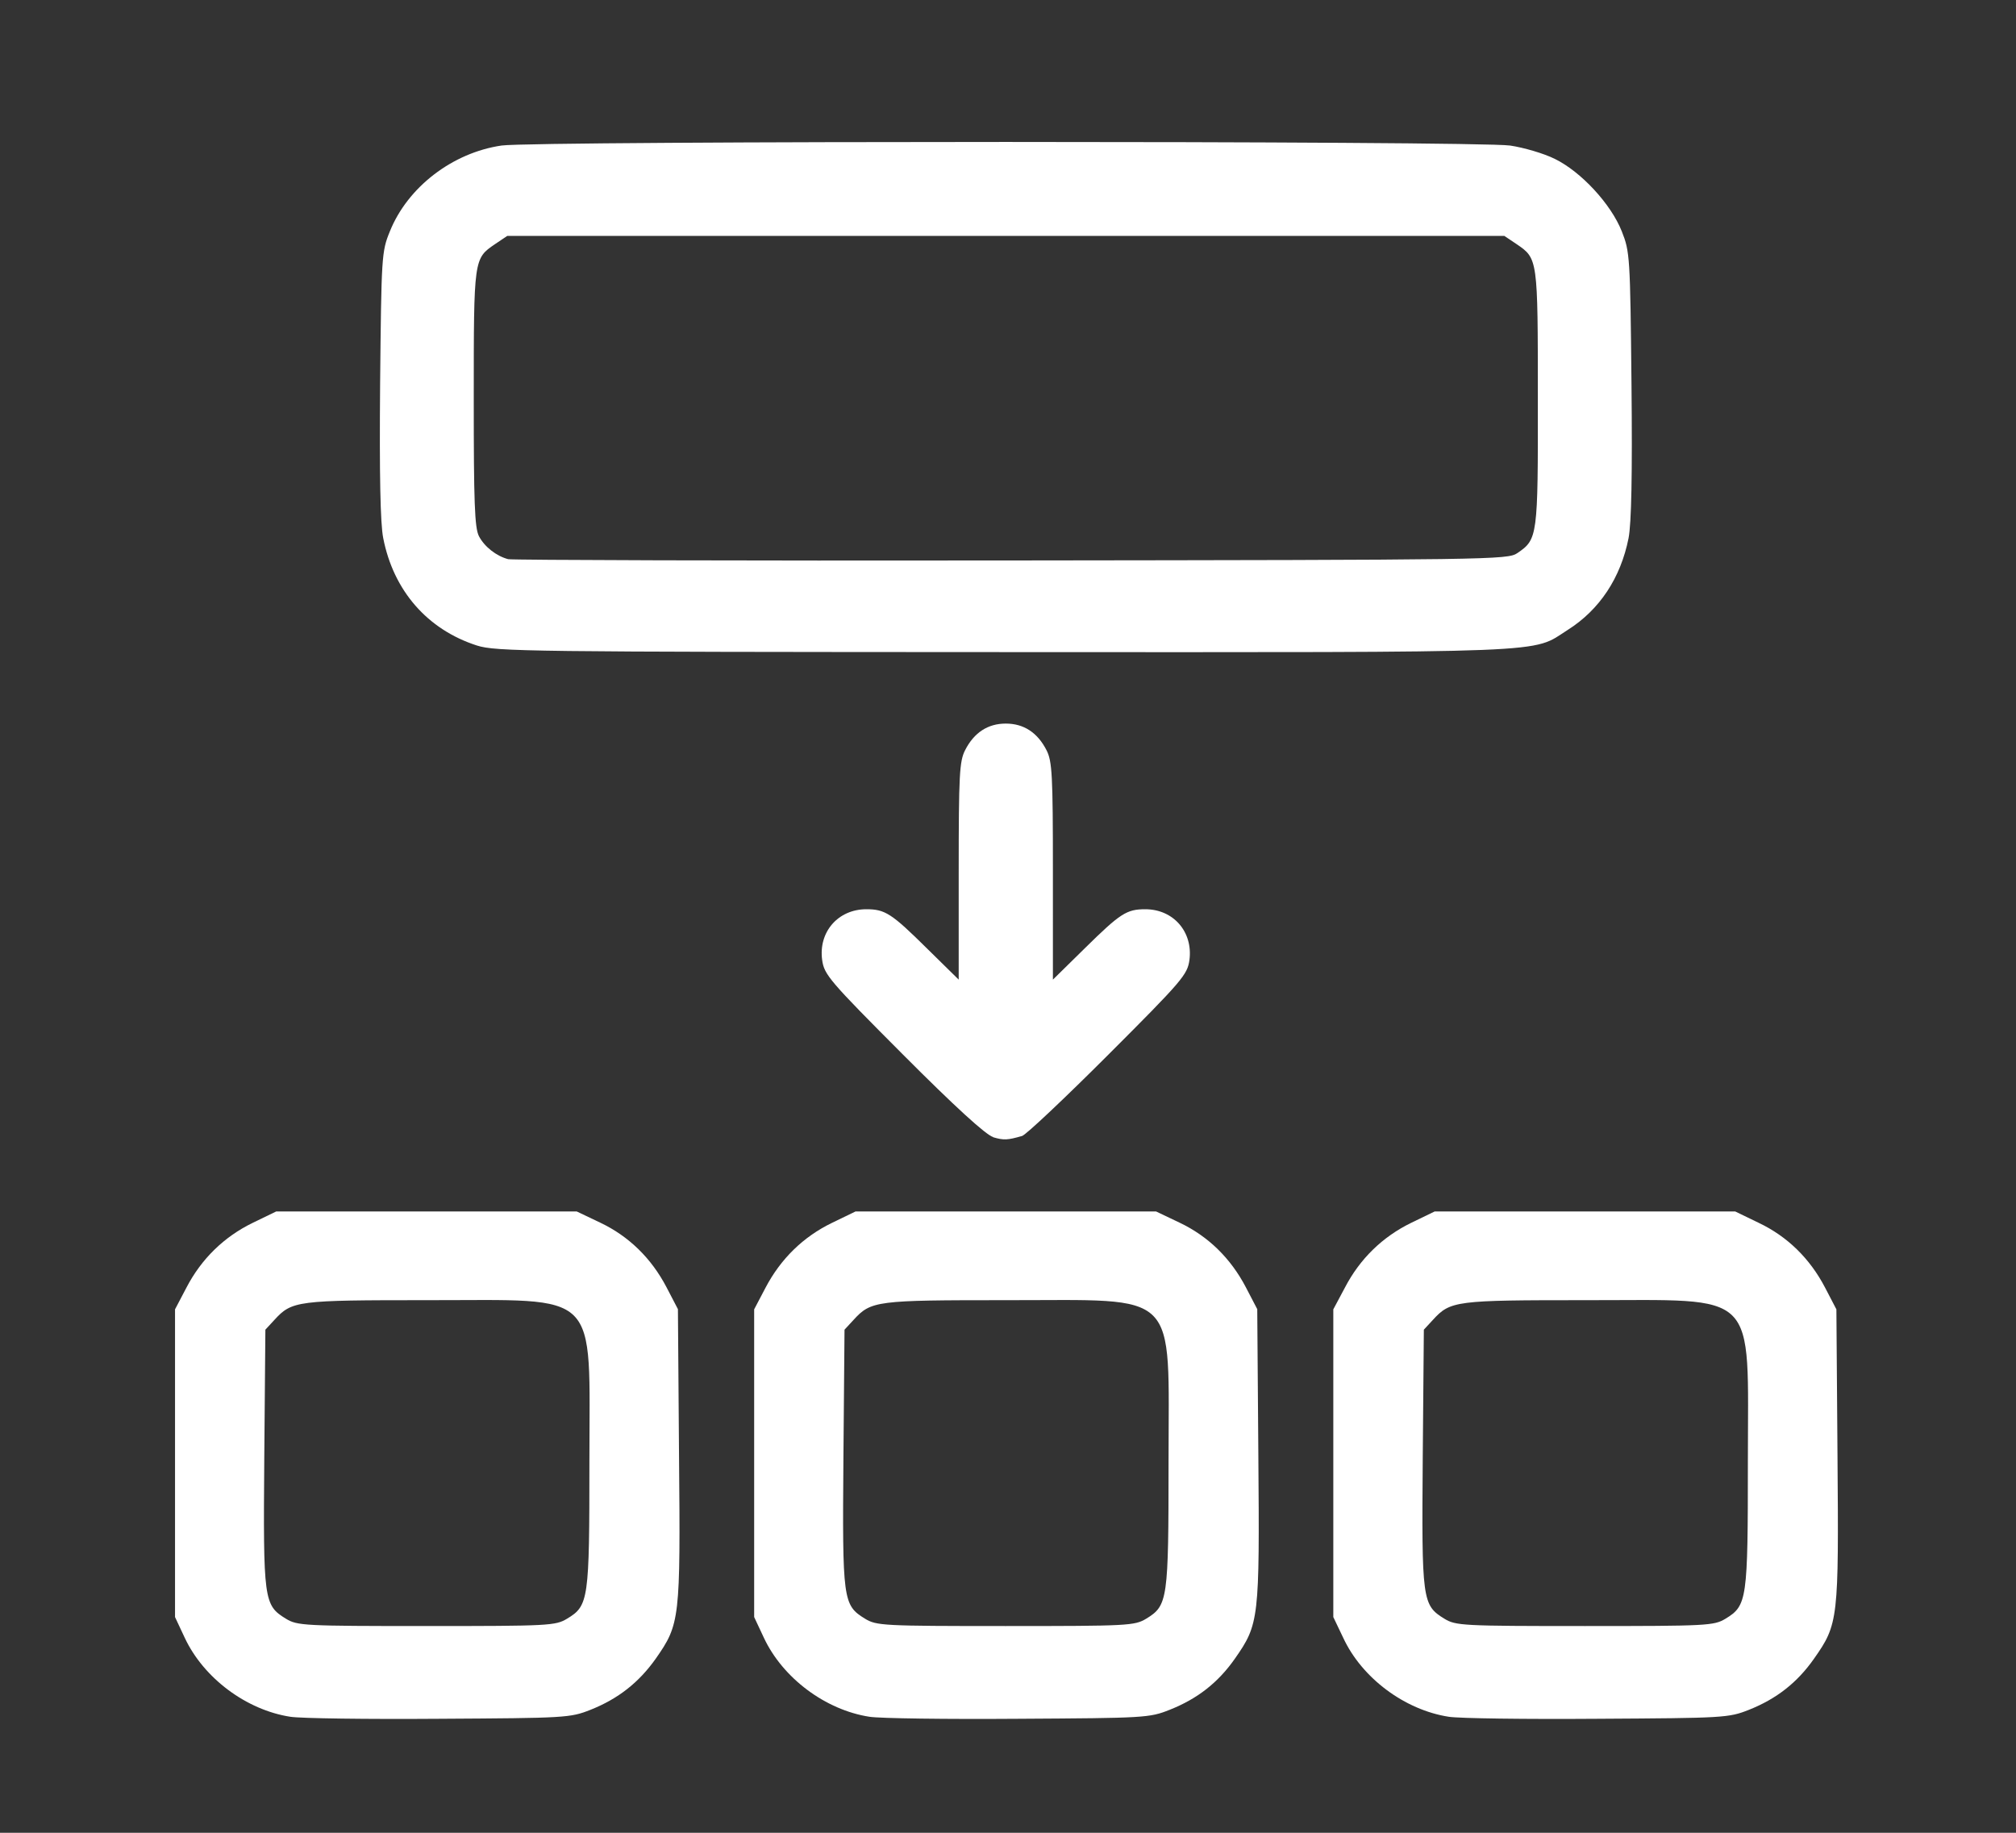 <?xml version="1.0" encoding="UTF-8" standalone="no"?>
<!-- Created with Inkscape (http://www.inkscape.org/) -->

<svg
   width="11mm"
   height="10mm"
   viewBox="0 0 11 10"
   version="1.1"
   id="svg1"
   xml:space="preserve"
   inkscape:version="1.3 (0e150ed, 2023-07-21)"
   sodipodi:docname="sections-tab-icon.svg"
   xmlns:inkscape="http://www.inkscape.org/namespaces/inkscape"
   xmlns:sodipodi="http://sodipodi.sourceforge.net/DTD/sodipodi-0.dtd"
   xmlns="http://www.w3.org/2000/svg"
   xmlns:svg="http://www.w3.org/2000/svg"><rect x="0" y="0" width="11" height="10" fill="#333333" stroke="none"/><sodipodi:namedview
     id="namedview1"
     pagecolor="#ffffff"
     bordercolor="#000000"
     borderopacity="0.25"
     inkscape:showpageshadow="2"
     inkscape:pageopacity="0.0"
     inkscape:pagecheckerboard="0"
     inkscape:deskcolor="#d1d1d1"
     inkscape:document-units="mm"
     inkscape:zoom="8.6577329"
     inkscape:cx="39.444506"
     inkscape:cy="23.504999"
     inkscape:window-width="1920"
     inkscape:window-height="1057"
     inkscape:window-x="0"
     inkscape:window-y="1080"
     inkscape:window-maximized="1"
     inkscape:current-layer="layer1" /><defs
     id="defs1" /><g
     inkscape:label="Layer 1"
     inkscape:groupmode="layer"
     id="layer1"><path
       style="fill:#ffffff;stroke-width:0.075"
       d="M 1.584,9.367 C 1.344,9.33 1.111,9.156 1.008,8.936 L 0.955,8.823 V 7.984 7.144 L 1.017,7.026 C 1.099,6.868 1.223,6.748 1.379,6.672 l 0.128,-0.062 h 0.82 0.82 l 0.128,0.061 c 0.156,0.074 0.279,0.194 0.362,0.353 l 0.062,0.119 0.006,0.797 C 3.713,8.836 3.71,8.861 3.578,9.05 3.486,9.18 3.373,9.269 3.222,9.329 3.111,9.373 3.086,9.374 2.397,9.378 2.006,9.381 1.64,9.376 1.584,9.367 Z M 3.094,8.832 C 3.212,8.761 3.216,8.73 3.216,7.977 c 0,-0.953 0.07,-0.882 -0.885,-0.883 -0.711,-3.27e-5 -0.738,0.003 -0.834,0.108 l -0.049,0.053 -0.006,0.699 c -0.006,0.777 -0.003,0.804 0.118,0.878 0.062,0.038 0.098,0.04 0.767,0.04 0.669,0 0.704,-0.002 0.767,-0.04 z M 4.744,9.367 C 4.504,9.33 4.271,9.156 4.168,8.936 L 4.115,8.823 V 7.984 7.144 L 4.177,7.026 C 4.26,6.868 4.383,6.748 4.54,6.672 l 0.128,-0.062 H 5.488 6.308 l 0.128,0.061 c 0.156,0.074 0.279,0.194 0.362,0.353 l 0.062,0.119 0.006,0.797 C 6.873,8.836 6.87,8.861 6.738,9.05 6.647,9.18 6.534,9.269 6.382,9.329 6.272,9.373 6.246,9.374 5.557,9.378 5.166,9.381 4.8,9.376 4.744,9.367 Z M 6.254,8.832 c 0.118,-0.072 0.122,-0.102 0.122,-0.855 0,-0.953 0.07,-0.882 -0.885,-0.883 -0.711,-3.27e-5 -0.738,0.003 -0.834,0.108 l -0.049,0.053 -0.006,0.699 c -0.006,0.777 -0.003,0.804 0.118,0.878 0.062,0.038 0.098,0.04 0.767,0.04 0.669,0 0.704,-0.002 0.767,-0.04 z M 7.905,9.367 C 7.665,9.33 7.431,9.156 7.329,8.936 L 7.275,8.823 V 7.984 7.144 L 7.338,7.026 C 7.42,6.868 7.544,6.748 7.7,6.672 l 0.128,-0.062 H 8.648 9.468 L 9.596,6.672 c 0.156,0.074 0.279,0.194 0.362,0.353 l 0.062,0.119 0.006,0.797 C 10.033,8.836 10.031,8.861 9.898,9.05 9.807,9.18 9.694,9.269 9.543,9.329 9.432,9.373 9.407,9.374 8.717,9.378 8.326,9.381 7.961,9.376 7.905,9.367 Z M 9.415,8.832 c 0.118,-0.072 0.122,-0.102 0.122,-0.855 0,-0.953 0.07,-0.882 -0.885,-0.883 -0.711,-3.27e-5 -0.738,0.003 -0.834,0.108 l -0.049,0.053 -0.006,0.699 c -0.006,0.777 -0.003,0.804 0.118,0.878 0.062,0.038 0.098,0.04 0.767,0.04 0.669,0 0.704,-0.002 0.767,-0.04 z M 5.419,6.204 C 5.38,6.193 5.209,6.037 4.928,5.755 4.525,5.351 4.497,5.318 4.486,5.238 4.465,5.085 4.573,4.961 4.727,4.961 c 0.102,0 0.137,0.022 0.331,0.214 l 0.173,0.17 3e-5,-0.592 c 2.72e-5,-0.525 0.004,-0.6 0.035,-0.66 0.049,-0.096 0.124,-0.145 0.222,-0.145 0.098,0 0.173,0.049 0.222,0.145 0.031,0.06 0.035,0.135 0.035,0.66 l 3.08e-5,0.592 0.173,-0.17 c 0.195,-0.192 0.229,-0.214 0.331,-0.214 0.154,0 0.261,0.124 0.241,0.277 C 6.479,5.318 6.451,5.351 6.047,5.755 5.81,5.992 5.598,6.192 5.577,6.198 c -0.08,0.023 -0.1,0.024 -0.158,0.007 z M 2.602,3.522 C 2.332,3.435 2.147,3.223 2.091,2.936 2.075,2.856 2.07,2.59 2.074,2.097 2.081,1.398 2.082,1.373 2.127,1.263 2.224,1.021 2.469,0.833 2.737,0.794 c 0.182,-0.026 5.322,-0.026 5.503,1.4882e-4 0.074,0.011 0.184,0.043 0.244,0.073 0.143,0.07 0.306,0.246 0.365,0.395 0.044,0.111 0.046,0.136 0.053,0.835 0.005,0.496 -3.739e-4,0.758 -0.016,0.839 C 8.843,3.153 8.728,3.327 8.554,3.437 8.351,3.566 8.529,3.559 5.479,3.558 2.878,3.557 2.706,3.555 2.602,3.522 Z M 8.279,3.018 C 8.39,2.942 8.392,2.931 8.391,2.172 8.391,1.41 8.391,1.411 8.275,1.332 l -0.067,-0.045 h -2.72 -2.72 l -0.067,0.045 C 2.585,1.411 2.585,1.41 2.585,2.172 c -2.232e-4,0.571 0.005,0.707 0.028,0.753 0.03,0.058 0.095,0.109 0.16,0.126 0.021,0.005 1.256,0.009 2.745,0.007 2.623,-0.003 2.708,-0.004 2.761,-0.04 z"
       id="path1" /></g></svg>
